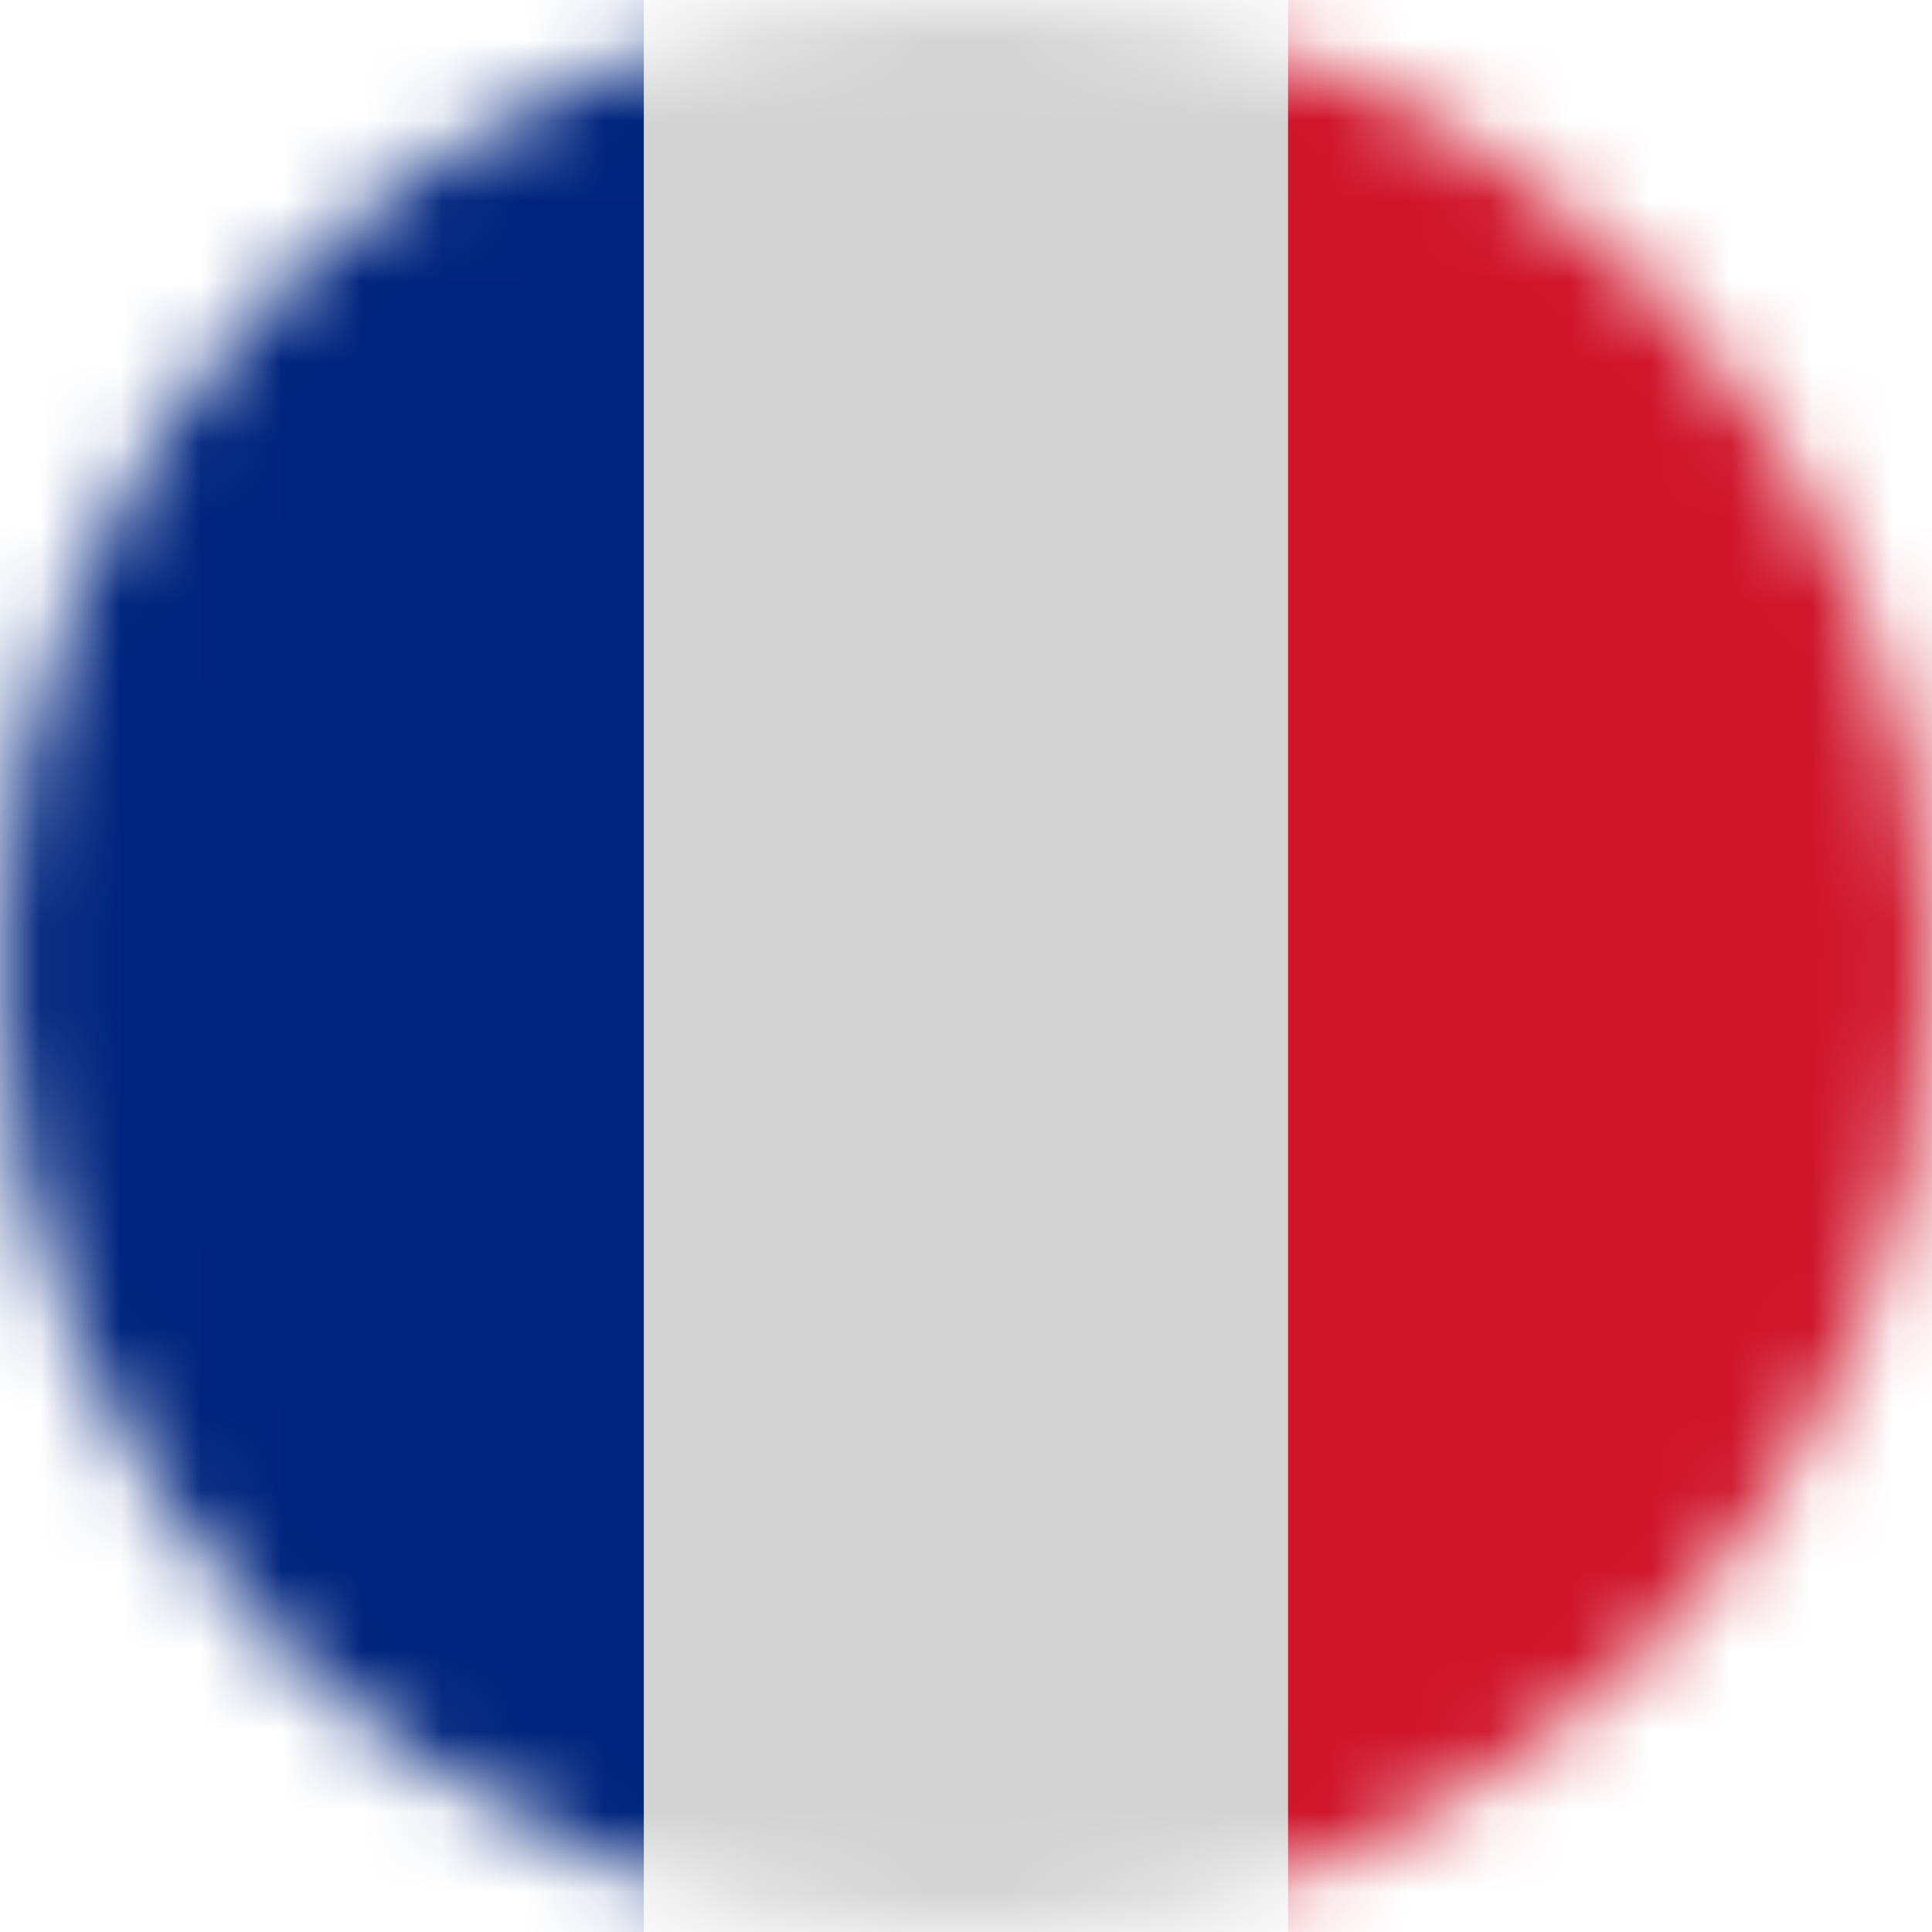 <?xml version="1.0" encoding="UTF-8"?>
<svg width="24px" height="24px" viewBox="0 0 24 24" version="1.1" xmlns="http://www.w3.org/2000/svg" xmlns:xlink="http://www.w3.org/1999/xlink">
    <!-- Generator: Sketch 47 (45396) - http://www.bohemiancoding.com/sketch -->
    <title>flag-fr</title>
    <desc>Created with Sketch.</desc>
    <defs>
        <circle id="path-1" cx="12" cy="12" r="12"></circle>
    </defs>
    <g id="Page-1" stroke="none" stroke-width="1" fill="none" fill-rule="evenodd">
        <g id="Artboard" transform="translate(-406, -225)">
            <g id="flag-fr" transform="translate(406, 225)">
                <mask id="mask-2" fill="white">
                    <use xlink:href="#path-1"></use>
                </mask>
                <g id="Mask"></g>
                <g id="Group" mask="url(#mask-2)">
                    <g transform="translate(12, 12) rotate(-90) translate(-12, -12) translate(-2, 0)">
                        <rect id="Rectangle" fill="#00247D" x="0" y="0" width="28" height="8"></rect>
                        <rect id="Rectangle-Copy" fill="#D3D3D3" x="0" y="8" width="28" height="8"></rect>
                        <rect id="Rectangle-Copy-2" fill="#CF142B" x="0" y="16" width="28" height="8"></rect>
                    </g>
                </g>
            </g>
        </g>
    </g>
</svg>